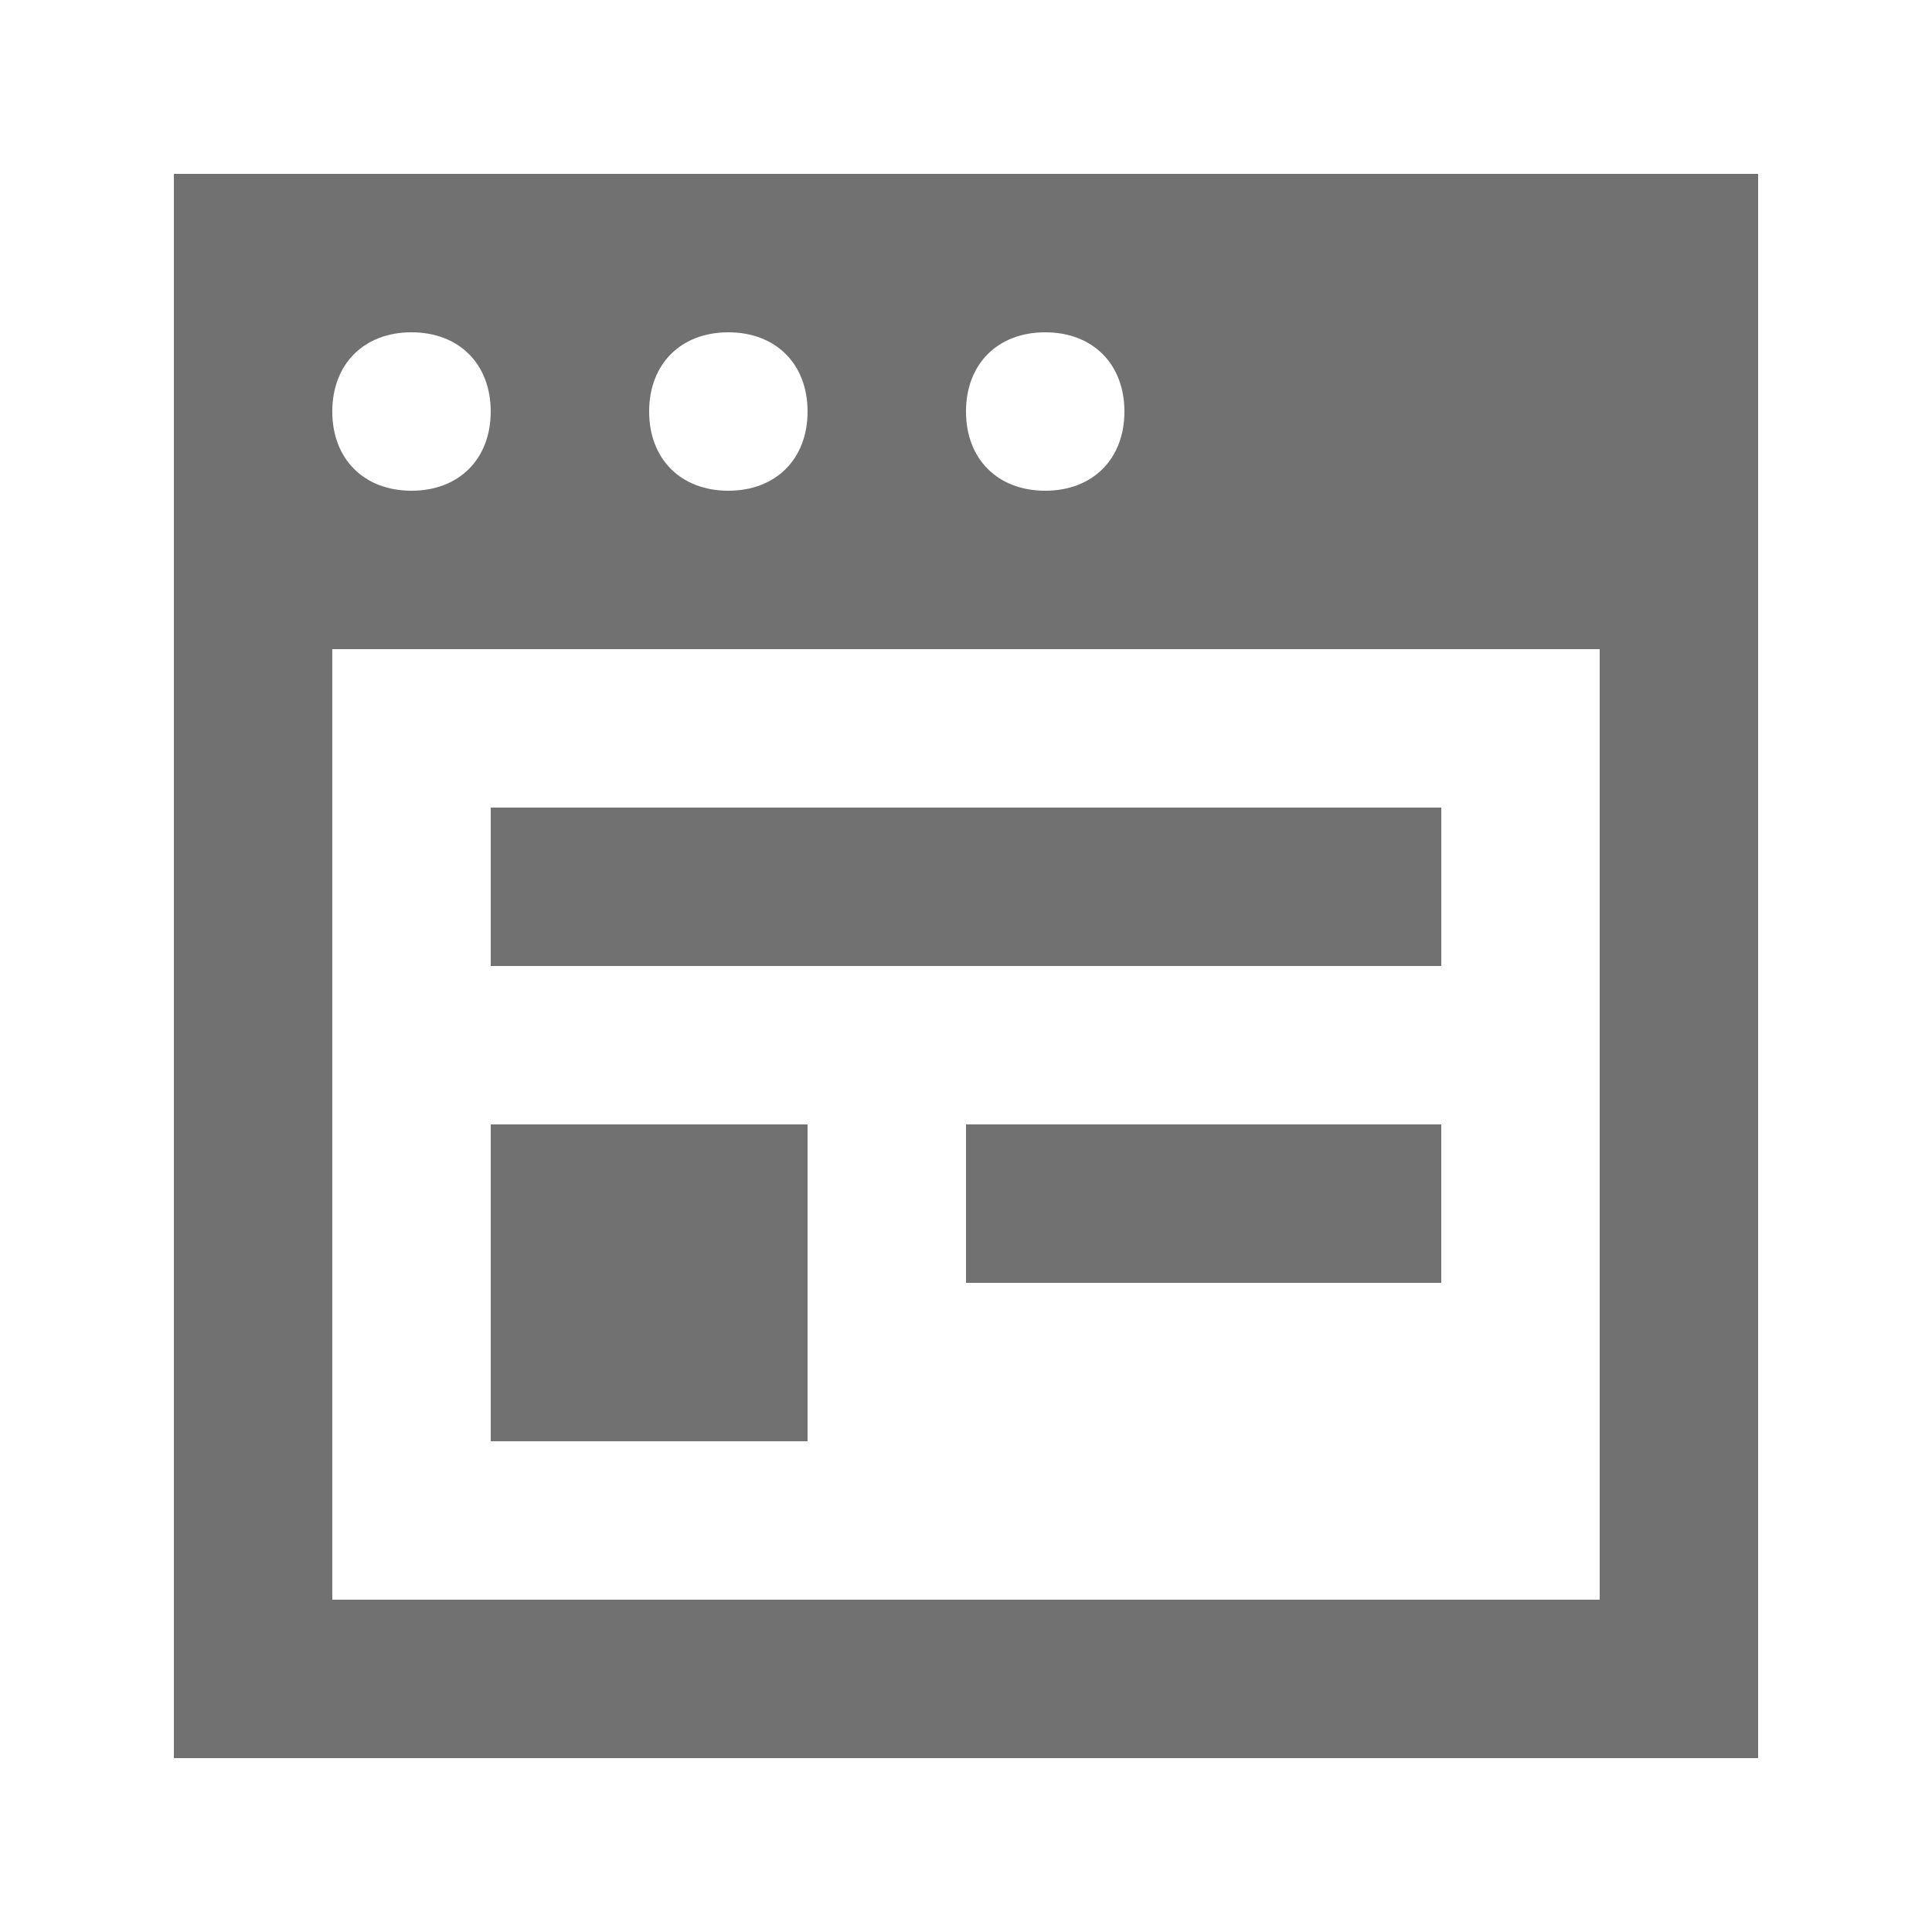 <?xml version="1.0" encoding="UTF-8"?>
<!-- Uploaded to: SVG Repo, www.svgrepo.com, Generator: SVG Repo Mixer Tools -->
<svg width="800px" height="800px" version="1.1" viewBox="144 144 512 512" xmlns="http://www.w3.org/2000/svg">
 <g fill="#717171">
  <path d="m190.08 190.08v419.84h419.84v-419.84zm230.91 41.984c12.594 0 20.992 8.398 20.992 20.992s-8.398 20.992-20.992 20.992-20.992-8.398-20.992-20.992c0-12.598 8.395-20.992 20.992-20.992zm-83.969 0c12.594 0 20.992 8.398 20.992 20.992s-8.398 20.992-20.992 20.992c-12.598 0-20.992-8.398-20.992-20.992 0-12.598 8.395-20.992 20.992-20.992zm-83.969 0c12.594 0 20.992 8.398 20.992 20.992s-8.398 20.992-20.992 20.992c-12.598 0-20.992-8.398-20.992-20.992 0-12.598 8.395-20.992 20.992-20.992zm314.88 335.87h-335.87v-251.9h335.87z"/>
  <path d="m274.05 358.02h251.91v41.984h-251.91z"/>
  <path d="m274.05 441.98h83.969v83.969h-83.969z"/>
  <path d="m400 441.98h125.95v41.984h-125.95z"/>
 </g>
</svg>
